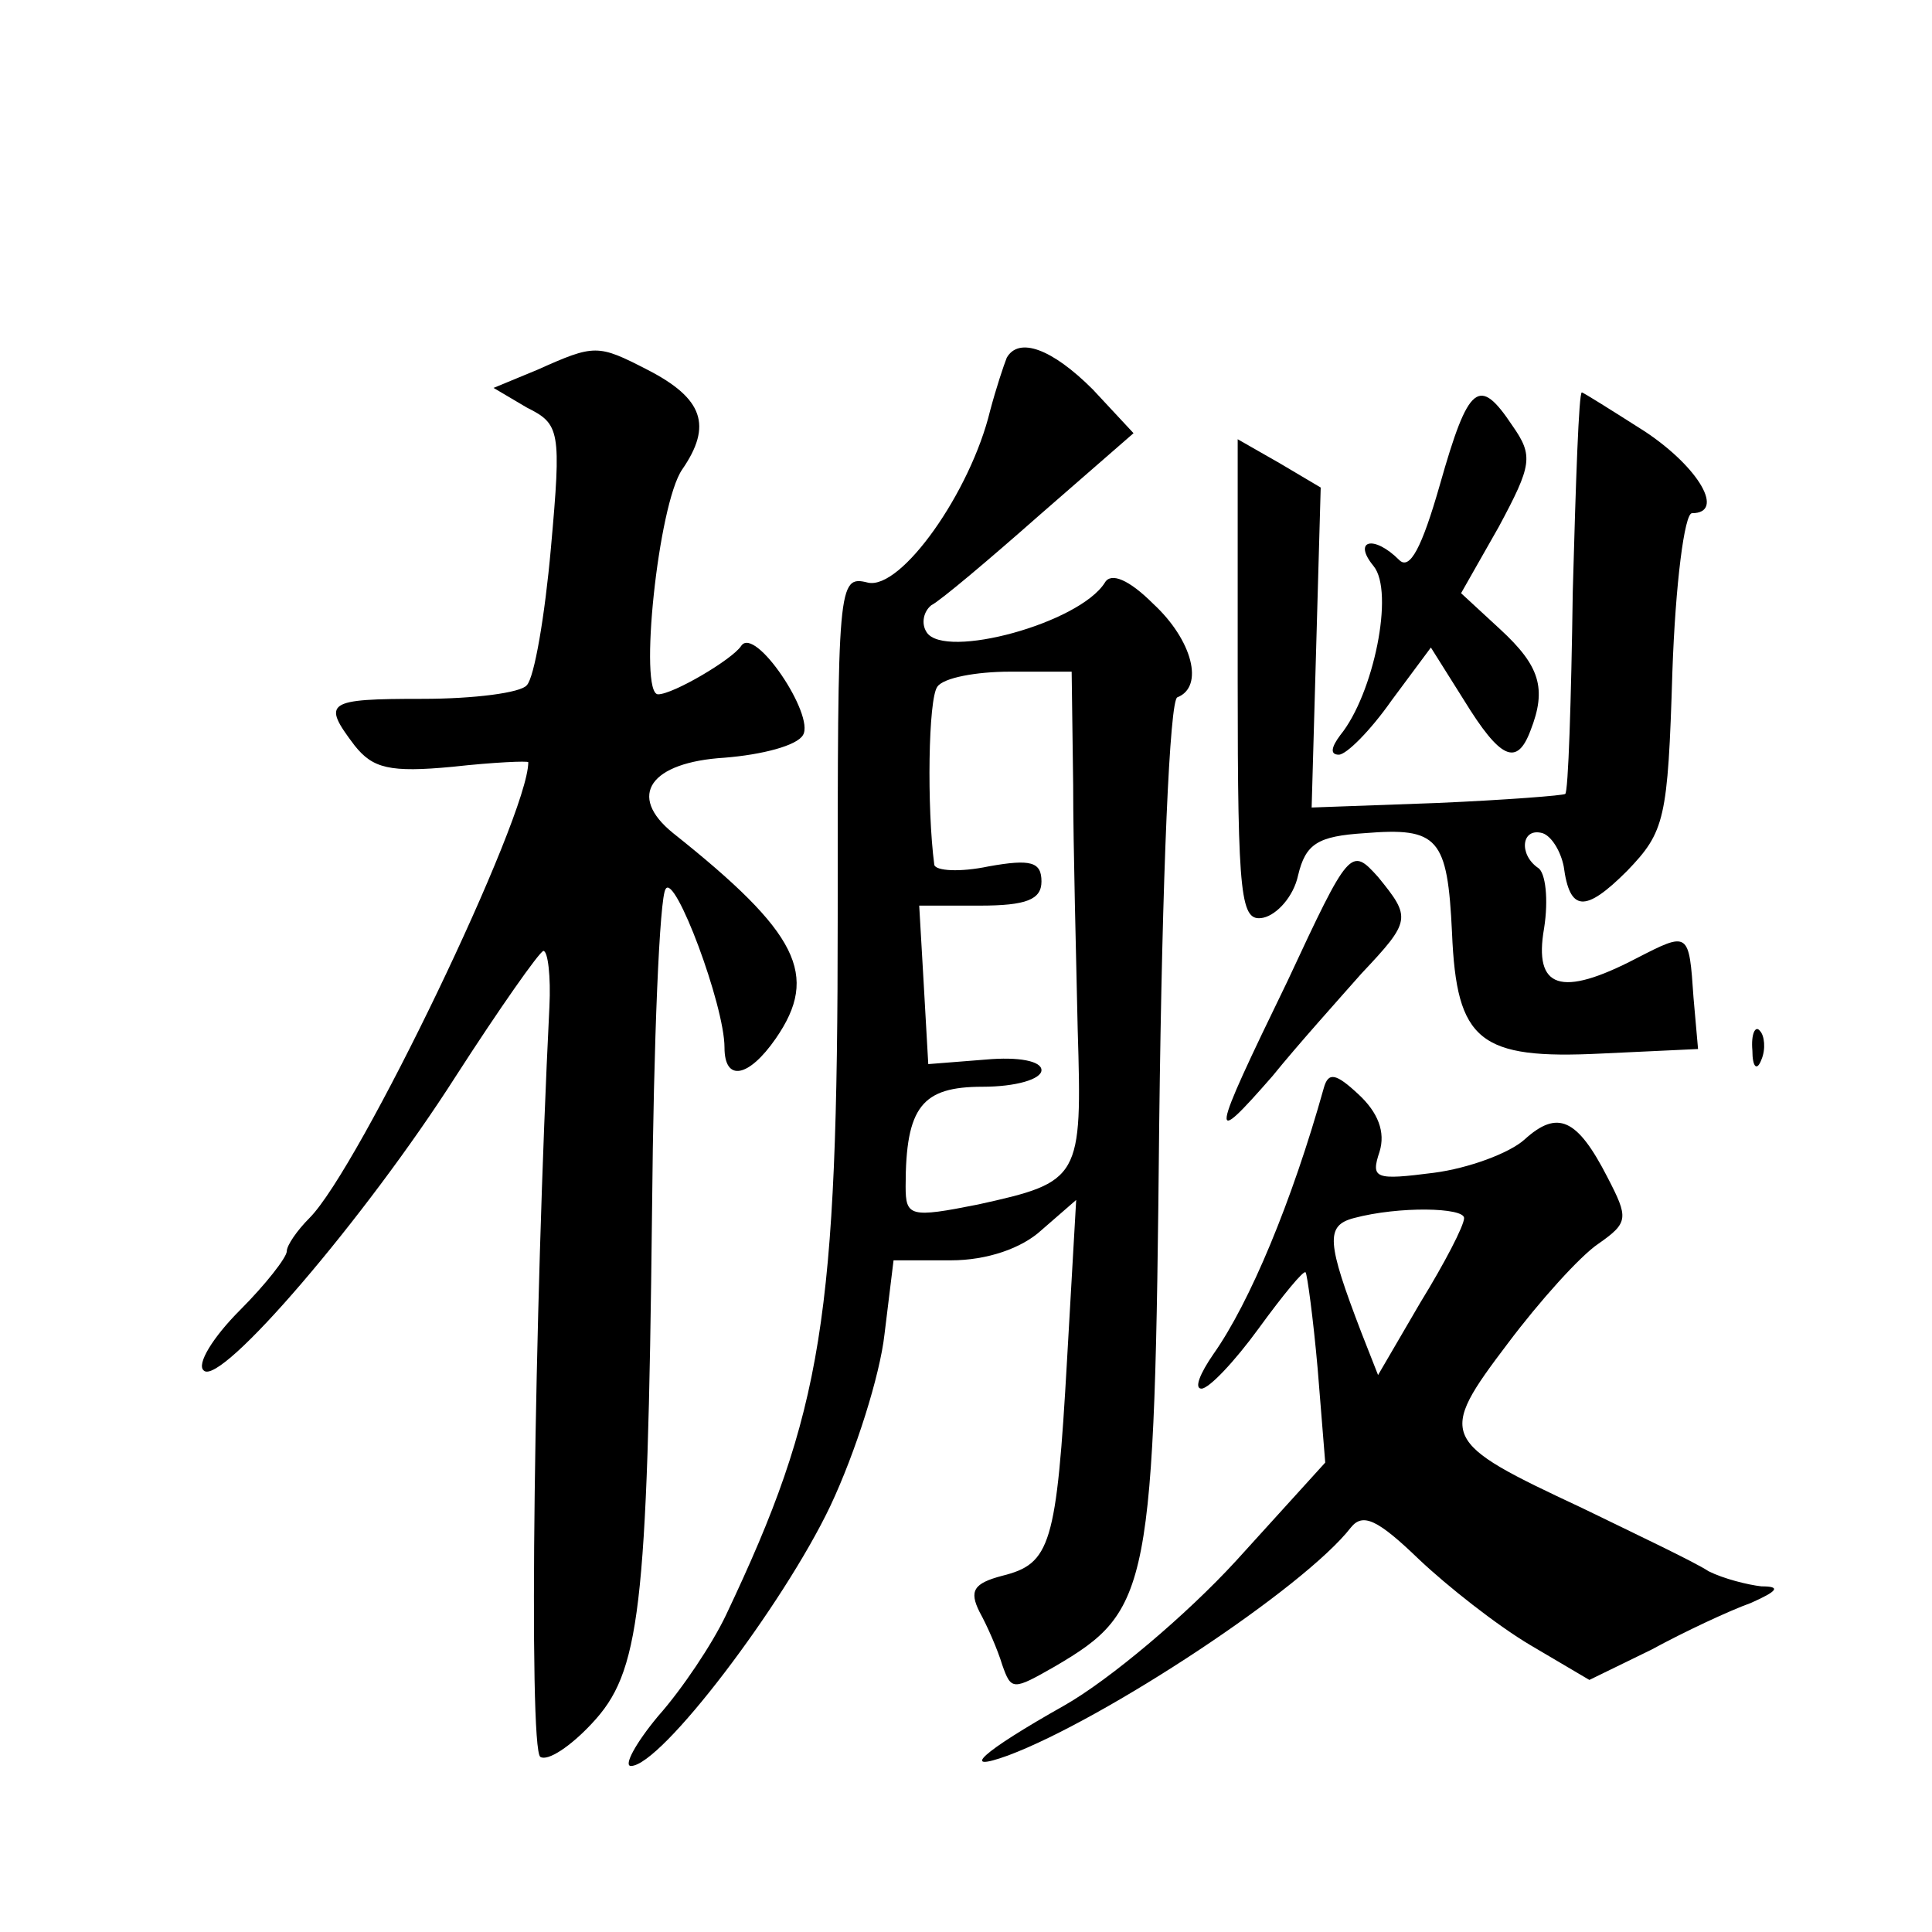 <?xml version="1.0" standalone="no"?>
<!DOCTYPE svg PUBLIC "-//W3C//DTD SVG 20010904//EN"
 "http://www.w3.org/TR/2001/REC-SVG-20010904/DTD/svg10.dtd">
<svg version="1.0" xmlns="http://www.w3.org/2000/svg"
 width="128pt" height="128pt" viewBox="0 0 128 128"
 preserveAspectRatio="xMidYMid meet">
<g transform="translate(0,128) scale(0.1,-0.1)"
fill="#0" stroke="none">
<path d="M356 1035 l-29 -12 22 -13 c22 -11 23 -15 16 -93 -4 -45 -11 -86 -16 -91
-4 -5 -35 -9 -69 -9 -64 0 -67 -2 -45 -31 12 -15 23 -18 65 -14 27 3 50 4 50 3
0 -36 -112 -269 -145 -302 -8 -8 -15 -18 -15 -22 0 -4 -14 -22 -31 -39 -18 -18
-29 -36 -24 -40 11 -11 107 101 167 195 29 45 55 82 58 83 3 0 5 -17 4 -37 -10
-201 -14 -492 -6 -497 5 -3 20 7 34 22 32 34 37 73 40 340 1 112 5 208 9 213 6
11 39 -77 39 -105 0 -23 16 -20 34 6 29 42 15 70 -68 136 -31 25 -15 47 34 50 25
2 48 8 52 15 8 13 -32 73 -41 59 -6 -9 -45 -32 -55 -32 -13 0 0 126 16 149 20 29
14 47 -23 66 -33 17 -35 17 -73 0z M667 1043 c-2 -5 -7 -20 -11 -35 -13 -54 -59
-119 -81 -114 -20 5 -20 0 -20 -222 0 -266 -10 -327 -74 -462 -9 -19 -29 -49 -45
-67 -15 -18 -23 -33 -18 -33 20 0 101 107 132 172 17 36 33 87 36 114 l6 49 38
0 c24 0 47 8 60 20 l23 20 -6 -105 c-7 -124 -11 -136 -43 -144 -19 -5 -22 -10 -15
-24 5 -9 12 -25 15 -35 6 -17 7 -17 35 -1 63 37 66 50 69 359 2 168 7 281 12 283
18 7 10 38 -16 62 -16 16 -28 21 -32 14 -17 -27 -106 -51 -118 -33 -4 6 -2 14 3
18 6 3 38 30 72 60 l62 54 -27 29 c-27 27 -49 35 -57 21z m44 -283 c0 -41 2 -114
3 -162 3 -99 2 -101 -66 -116 -45 -9 -48 -8 -48 12 0 53 11 66 51 66 22 0 39 5
39 11 0 6 -15 9 -37 7 l-38 -3 -3 53 -3 52 40 0 c31 0 41 4 41 16 0 13 -7 15 -35
10 -19 -4 -35 -3 -36 1 -5 38 -4 110 2 118 4 6 26 10 48 10 l41 0 1 -75z M954 959
c-12 -42 -20 -57 -27 -50 -17 17 -31 13 -17 -4 14 -17 0 -85 -22 -112 -6 -8 -7
-13 -1 -13 5 0 21 16 35 36 l26 35 22 -35 c24 -39 35 -44 44 -20 11 28 6 43 -20
67 l-26 24 25 44 c22 41 23 47 9 67 -22 33 -29 28 -48 -39z M1042 888 c-1 -72 -3
-133 -5 -134 -1 -1 -39 -4 -85 -6 l-83 -3 3 106 3 106 -27 16 -28 16 0 -160 c0
-146 2 -160 17 -157 9 2 20 14 23 28 5 21 13 26 44 28 49 4 55 -3 58 -66 3 -72
18 -84 99 -80 l64 3 -3 34 c-3 44 -3 44 -38 26 -50 -26 -68 -20 -61 20 3 19 1 37
-4 40 -13 9 -11 27 3 23 6 -2 12 -12 14 -22 4 -30 14 -31 42 -3 25 26 27 34 30
132 2 58 8 105 13 105 22 0 5 30 -31 54 -22 14 -41 26 -42 26 -2 0 -4 -59 -6 -132z
M853 630 c-52 -107 -52 -111 -10 -63 17 21 44 51 59 68 33 35 33 37 11 64 -18 20
-19 19 -60 -69z M1161 584 c0 -11 3 -14 6 -6 3 7 2 16 -1 19 -3 4 -6 -2 -5 -13z
M877 559 c-21 -75 -49 -142 -73 -176 -9 -13 -13 -23 -8 -23 5 0 22 18 38 40 16
22 30 39 31 37 1 -1 5 -30 8 -64 l5 -62 -59 -65 c-33 -36 -84 -79 -114 -96 -55
-31 -70 -45 -37 -33 64 24 196 111 227 151 8 10 18 5 45 -21 19 -18 52 -44 74 -57
l39 -23 41 20 c22 12 52 26 66 31 18 8 20 11 7 11 -9 1 -25 5 -35 10 -9 6 -47 24
-84 42 -94 44 -96 47 -49 109 21 28 48 58 60 66 20 14 20 17 6 44 -20 39 -33 45
-55 25 -10 -9 -37 -19 -60 -22 -39 -5 -42 -4 -36 14 4 13 -1 26 -14 38 -15 14 -20
15 -23 4z m93 -86 c0 -5 -13 -30 -29 -56 l-28 -48 -11 28 c-23 60 -24 71 -5 76
30 8 73 7 73 0z"/>
</g>
</svg>
